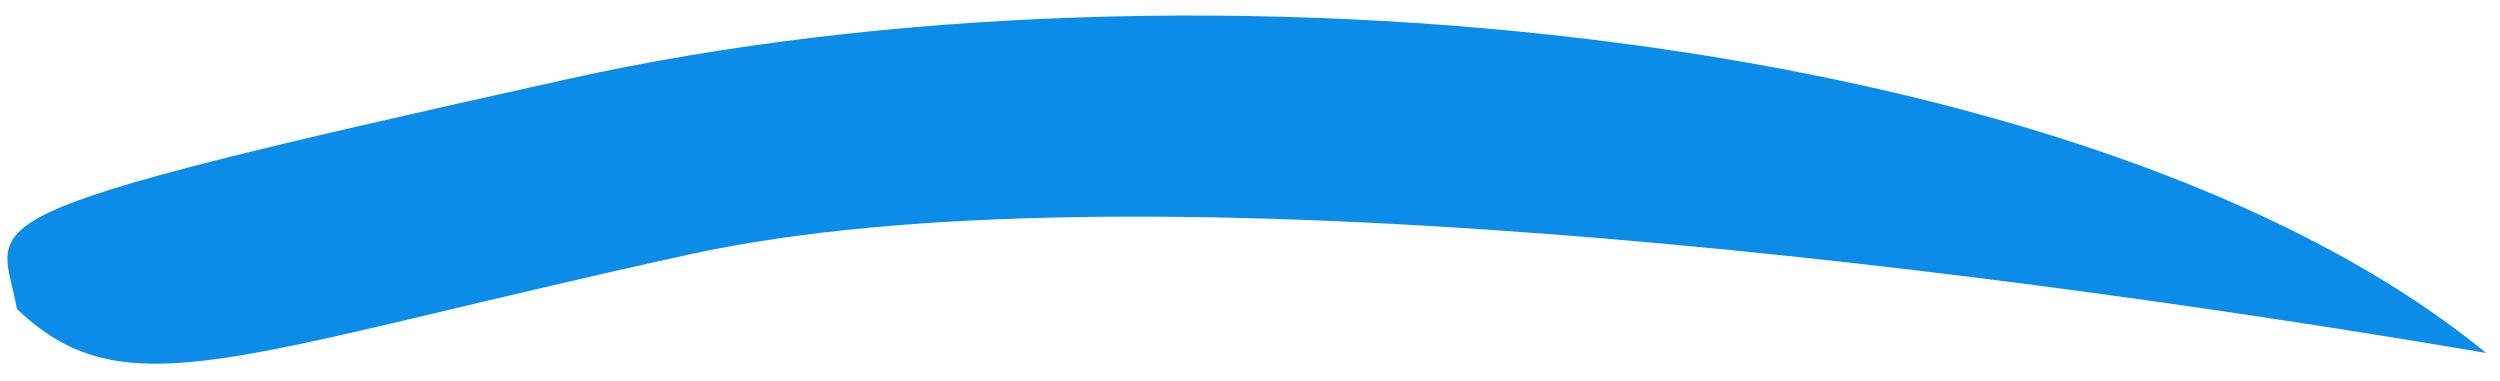 <?xml version="1.0" encoding="UTF-8"?>
<svg xmlns="http://www.w3.org/2000/svg" width="105" height="16" viewBox="0 0 105 16" fill="none">
  <path d="M23.887 3.311C50.356 -2.555 87.913 1.287 104.414 14.823C81.576 10.944 47.007 6.735 28.964 10.684C9.845 14.869 5.288 17.347 0.71 12.977C0.033 9.113 -2.583 9.178 23.887 3.311Z" fill="#0C8CE9"></path>
</svg>
